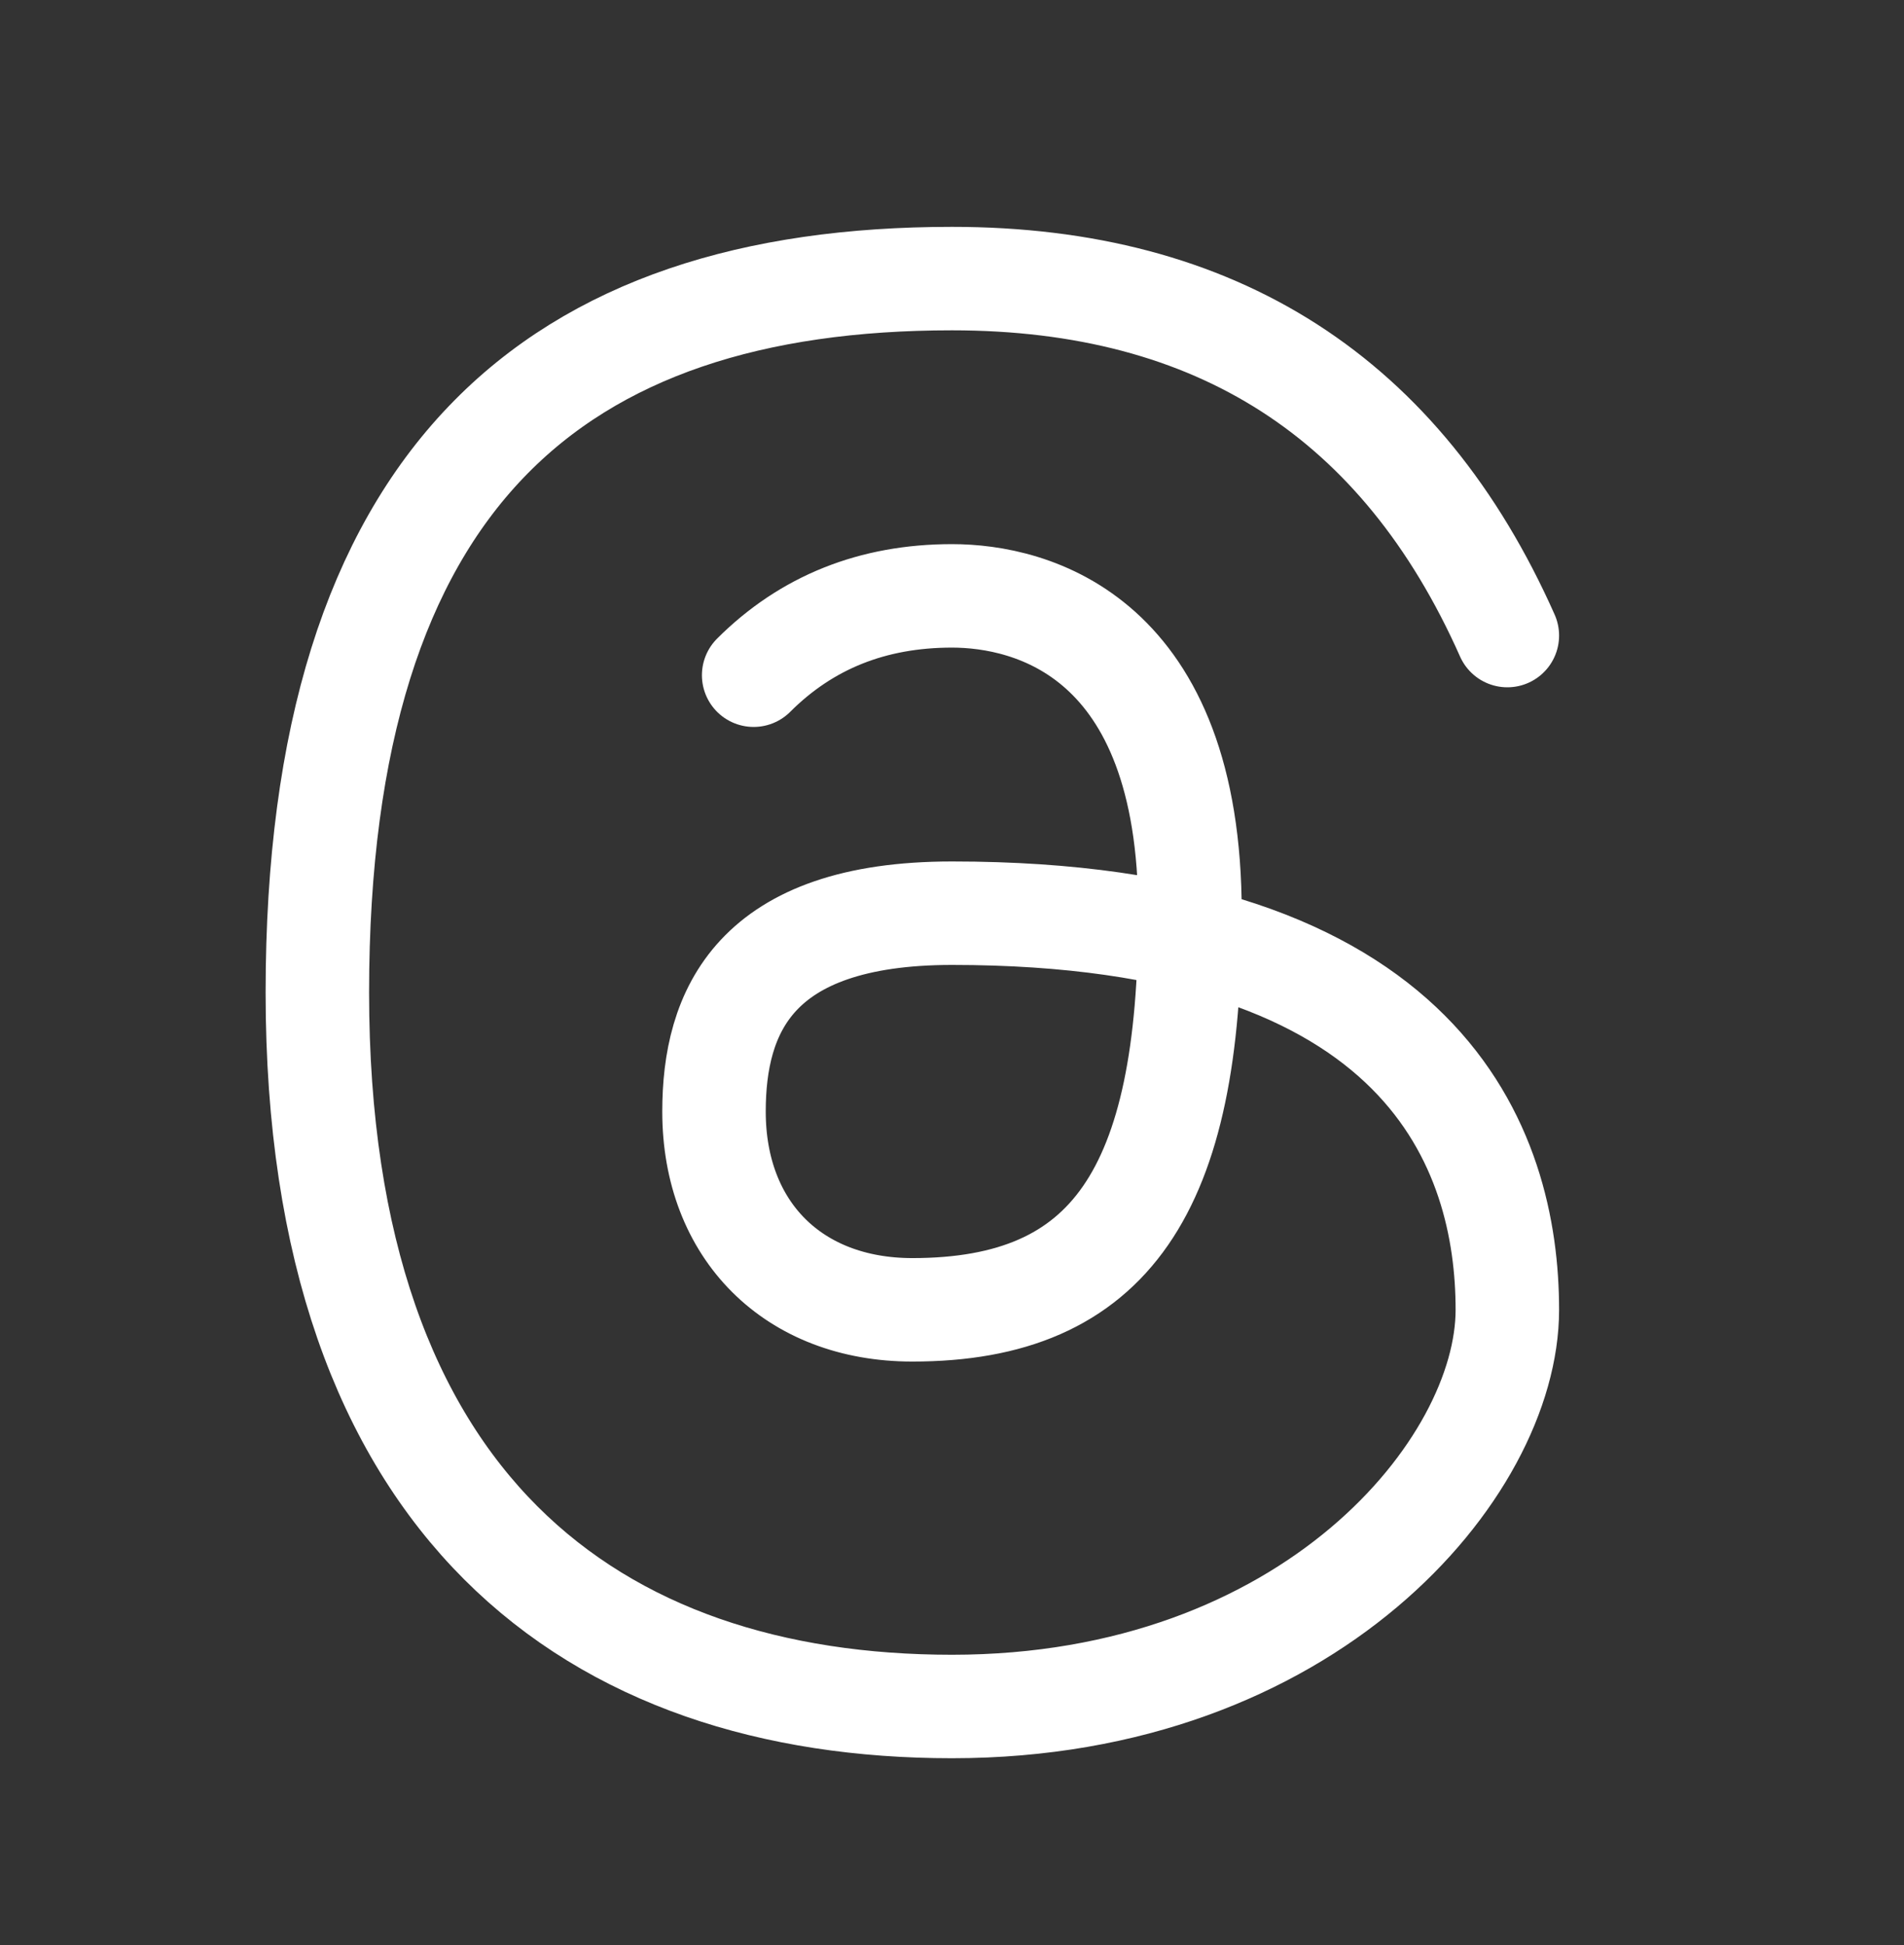 <svg width="46" height="47" viewBox="0 0 46 47" fill="none" xmlns="http://www.w3.org/2000/svg">
<rect x="0" y="0" width="46" height="47" fill="#333333" stroke="none"/>
<g clip-path="url(#clip0_133_75)">
<path d="M36.417 15.356C33.862 9.606 29.388 6.731 23 6.731C13.417 6.731 7.667 11.522 7.667 23.981C7.667 36.439 14.375 41.231 23 41.231C31.625 41.231 36.417 35.481 36.417 31.647C36.417 27.814 34.5 22.064 23 22.064C18.208 22.064 17.25 24.46 17.25 26.856C17.25 29.731 19.167 31.647 22.042 31.647C26.833 31.647 28.75 28.772 28.75 22.064C28.75 15.356 24.917 14.397 23 14.397C21.083 14.397 19.487 15.036 18.208 16.314" stroke="white" stroke-width="2.5" stroke-linecap="round" stroke-linejoin="round"/>
</g>
<defs>
<clipPath id="clip0_133_75">
<rect width="46" height="46" fill="white" transform="translate(0 0.981)"/>
</clipPath>
</defs>
</svg>
